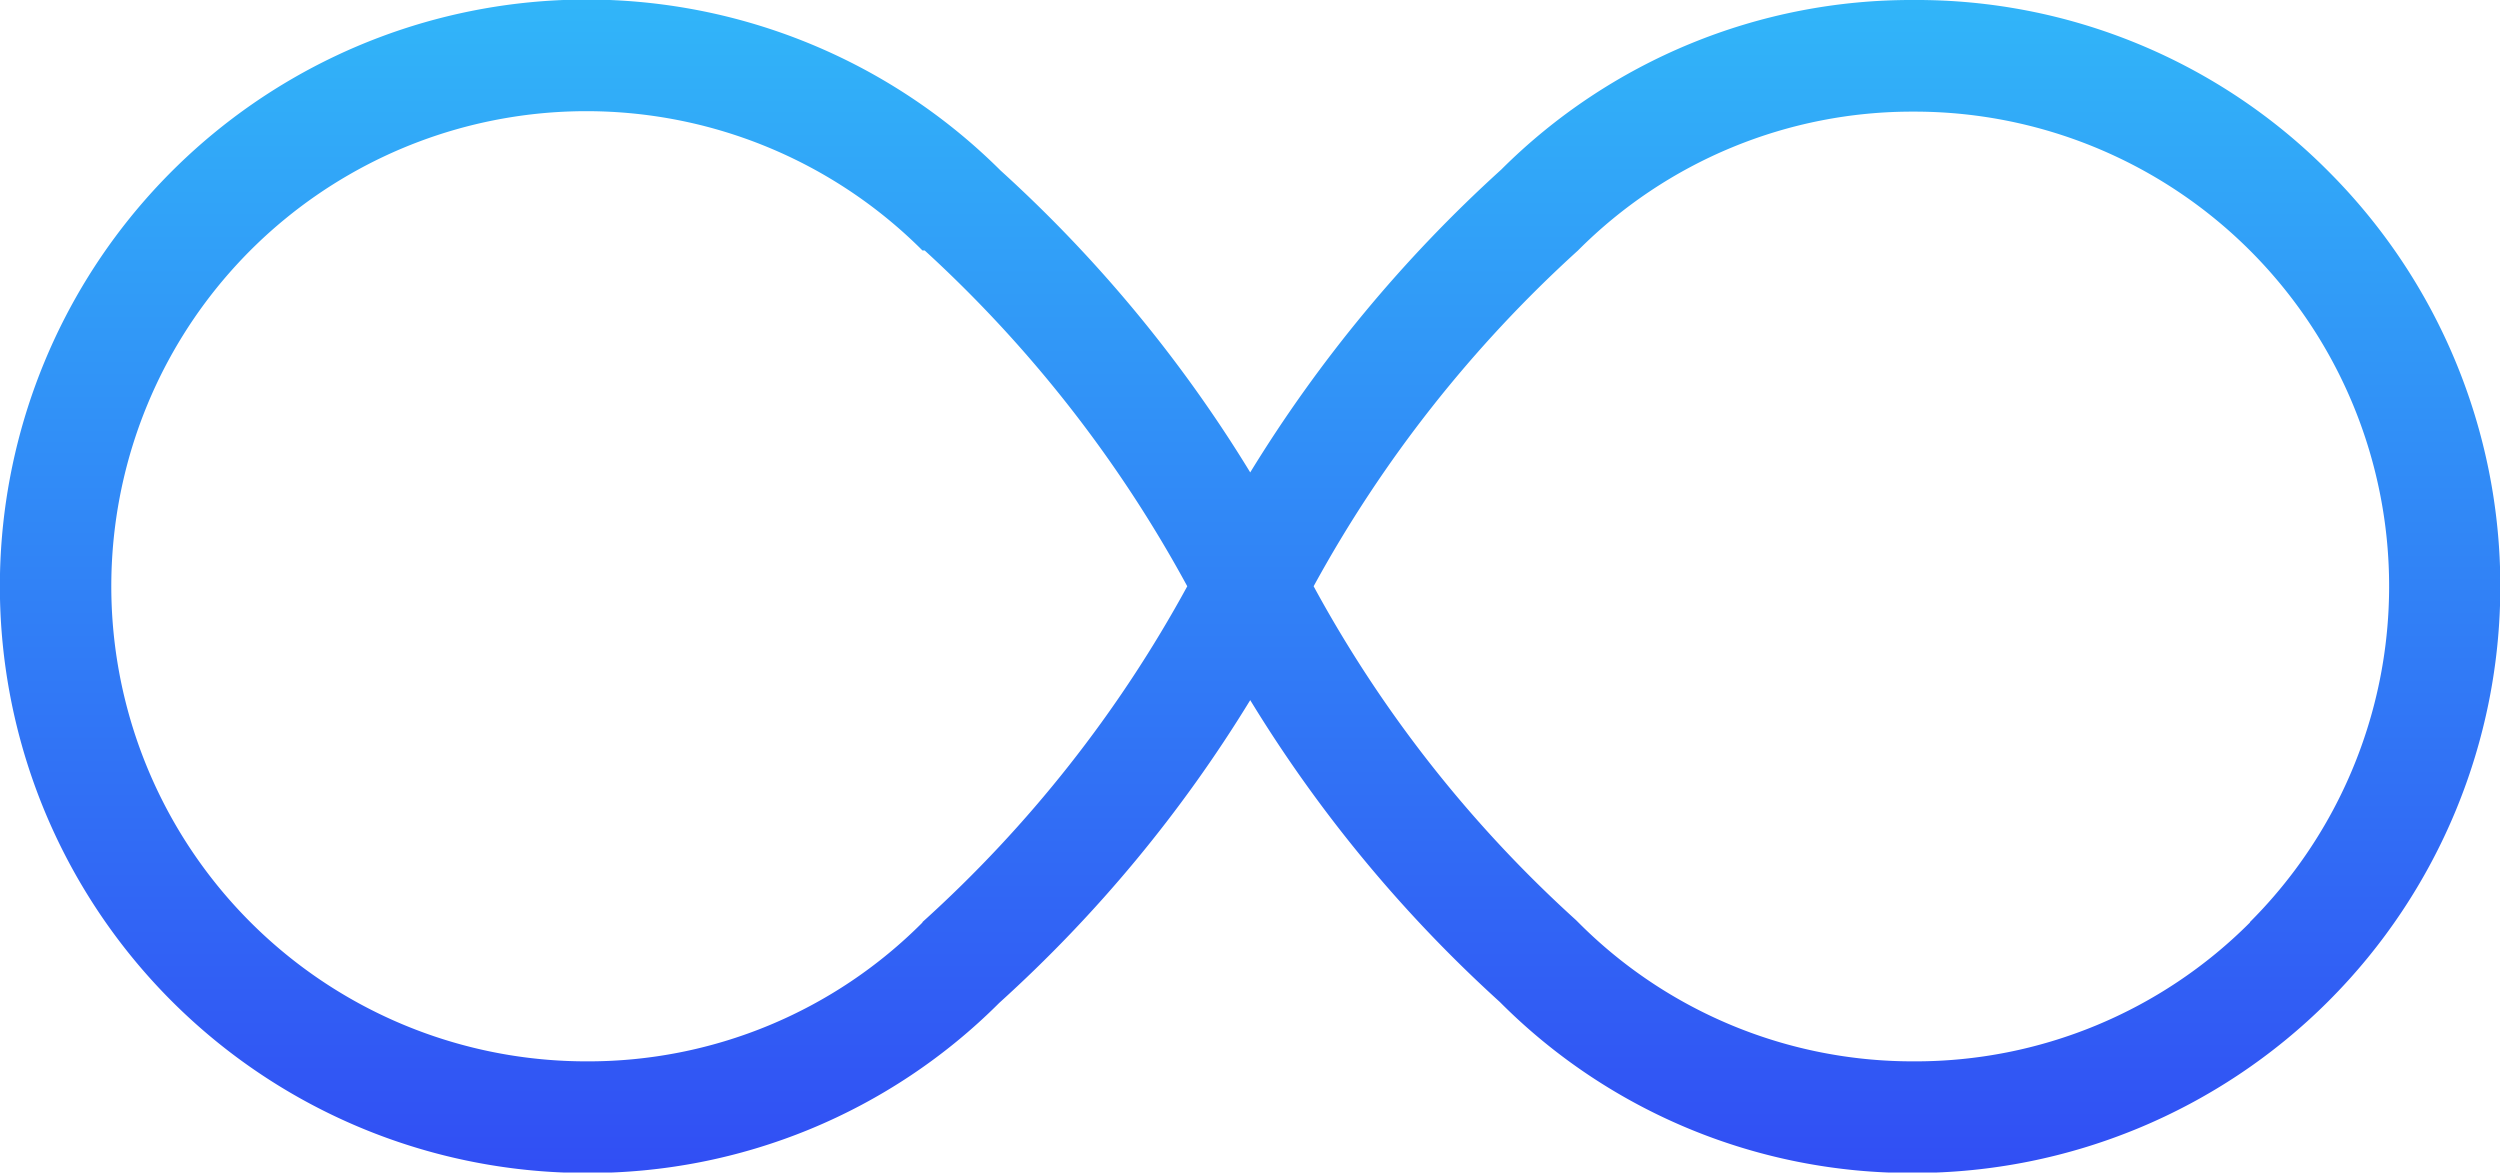 <svg id="Layer_1" data-name="Layer 1" xmlns="http://www.w3.org/2000/svg" xmlns:xlink="http://www.w3.org/1999/xlink" viewBox="0 0 55.99 26.28"><defs><style>.cls-1{fill:none;}.cls-2{clip-path:url(#clip-path);}.cls-3{fill:url(#linear-gradient);}</style><clipPath id="clip-path" transform="translate(0 -14.87)"><rect class="cls-1" y="14.86" width="56" height="26.27"/></clipPath><linearGradient id="linear-gradient" x1="-268.22" y1="208.52" x2="-268.22" y2="206.73" gradientTransform="matrix(55.99, 0, 0, -26.28, 15046.52, 5482.54)" gradientUnits="userSpaceOnUse"><stop offset="0" stop-color="#31e5fb"/><stop offset="1" stop-color="#312df2"/></linearGradient></defs><g class="cls-2"><g id="mo_download_limit" data-name="mo download limit"><path id="Path_224" data-name="Path 224" class="cls-3" d="M52.15,18.71a13,13,0,0,0-9.29-3.84h0a13,13,0,0,0-9.24,3.8A31,31,0,0,0,28,25.45a30.74,30.74,0,0,0-5.59-6.76,13.14,13.14,0,1,0-9.27,22.45h0a13,13,0,0,0,9.24-3.81A30.75,30.75,0,0,0,28,30.55a30.74,30.74,0,0,0,5.59,6.76,13,13,0,0,0,9.27,3.83h0a13.14,13.14,0,0,0,9.29-22.43ZM20.66,35.53a10.56,10.56,0,0,1-7.52,3.11h0a10.64,10.64,0,1,1,7.52-18.16l.05,0A28.82,28.82,0,0,1,26.59,28a28.49,28.49,0,0,1-5.93,7.52Zm29.73,0a10.58,10.58,0,0,1-7.53,3.11h0a10.56,10.56,0,0,1-7.5-3.1l-.06-.06A28.29,28.29,0,0,1,29.42,28a28.78,28.78,0,0,1,5.92-7.52,10.56,10.56,0,0,1,7.53-3.11h0a10.63,10.63,0,0,1,7.52,18.15Z" transform="translate(0 -14.87)"/></g></g></svg>